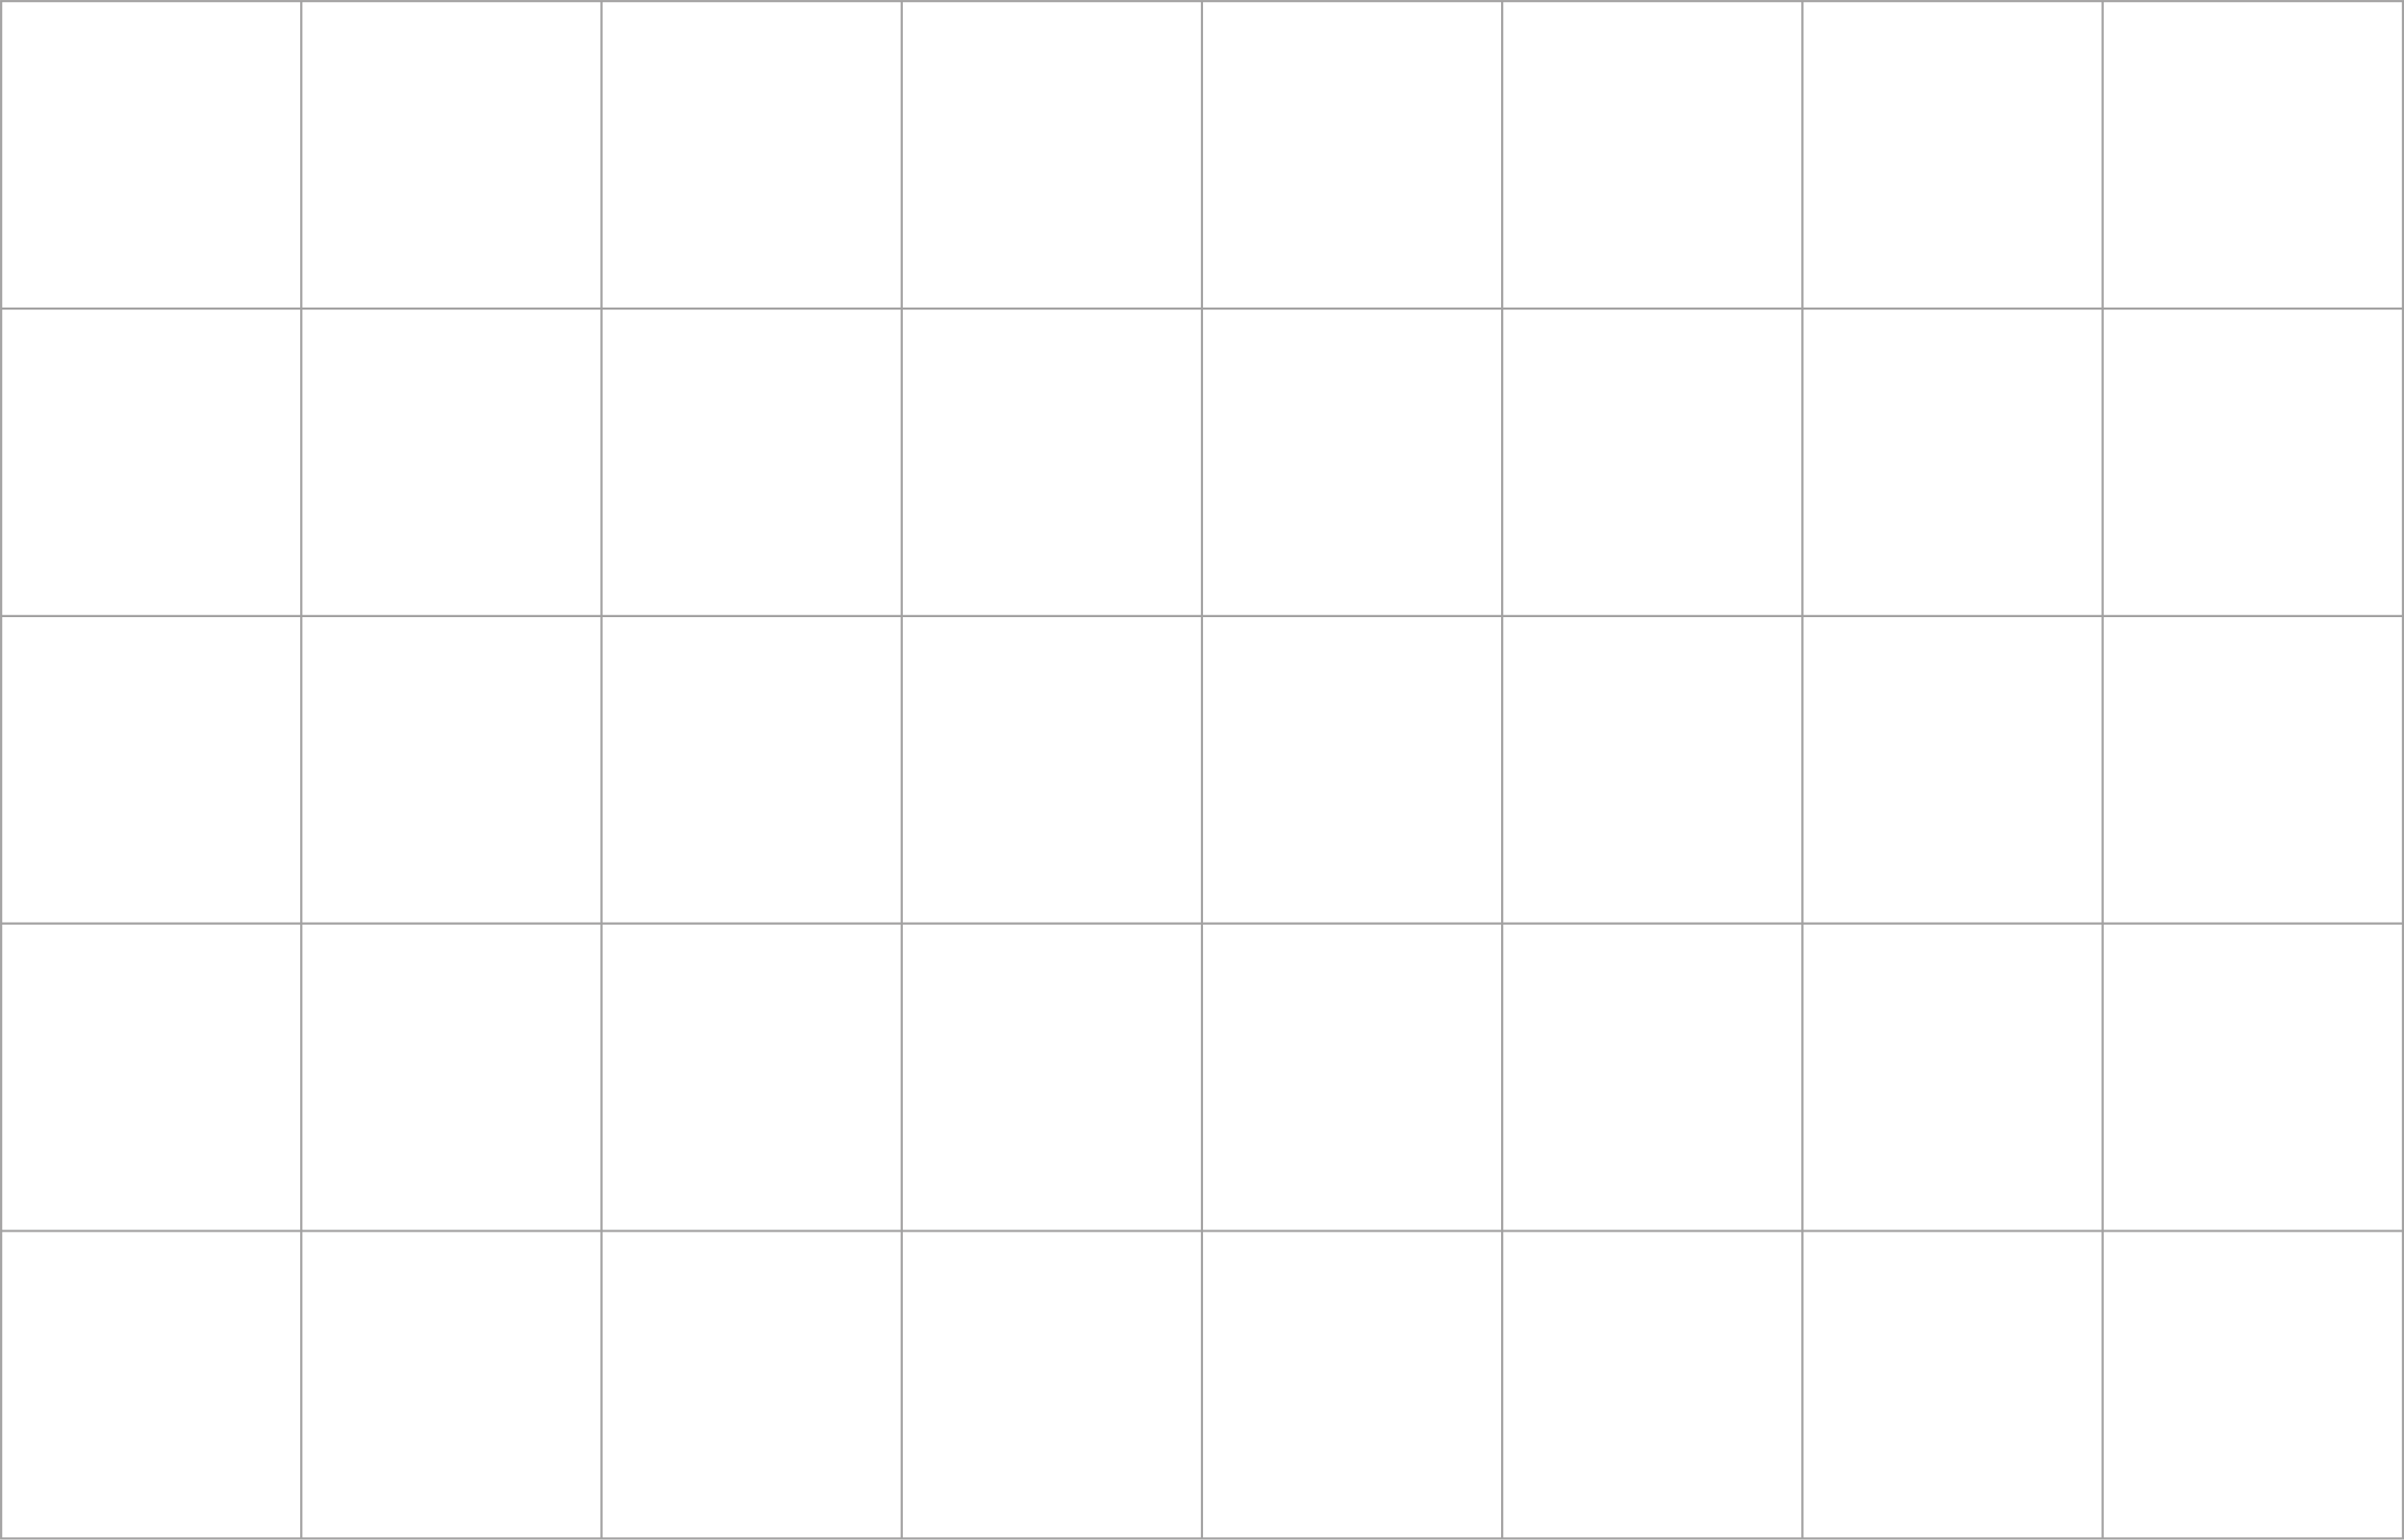 <svg xmlns="http://www.w3.org/2000/svg" data-name="katman 1" viewBox="0 0 278.25 178.25"><path fill="none" stroke="#a2a1a1" stroke-miterlimit="10" stroke-width=".25" d="M.13.13h278v178H.13zm0 35.6h278m-278 35.6h278m-278 35.59h278m-278 35.6h278M34.87.12v178M69.62.12v178m34.75-178v178m34.75-178v178m34.75-178v178m34.75-178v178m34.75-178v178"/></svg>